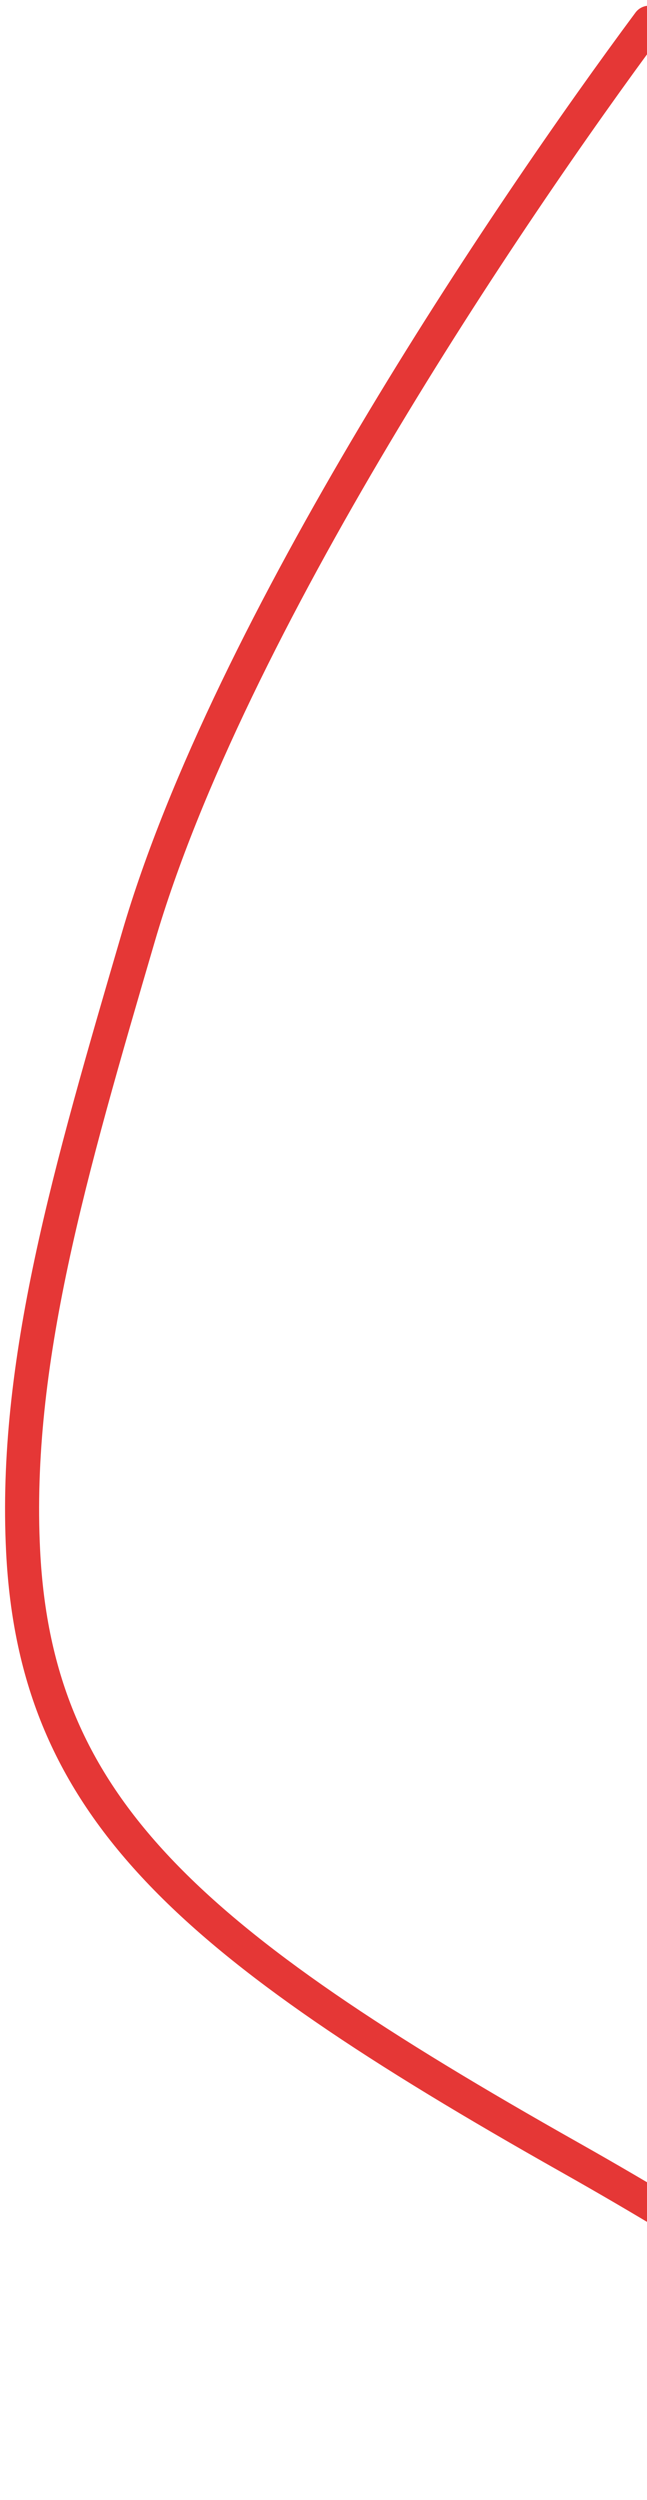 <svg xmlns="http://www.w3.org/2000/svg" width="57" height="220" viewBox="0 0 57 220" fill="none"><path id="Vector 22" d="M88.942 218.067C87.259 214.994 77.156 205.049 50.206 189.849C16.517 170.85 3.172 159.069 2.037 136.51C1.205 119.983 6.127 103.155 12.208 82.396C20.217 55.06 44.652 18.881 57.19 2" stroke="#E53736" stroke-width="3" stroke-linecap="round"></path></svg>
